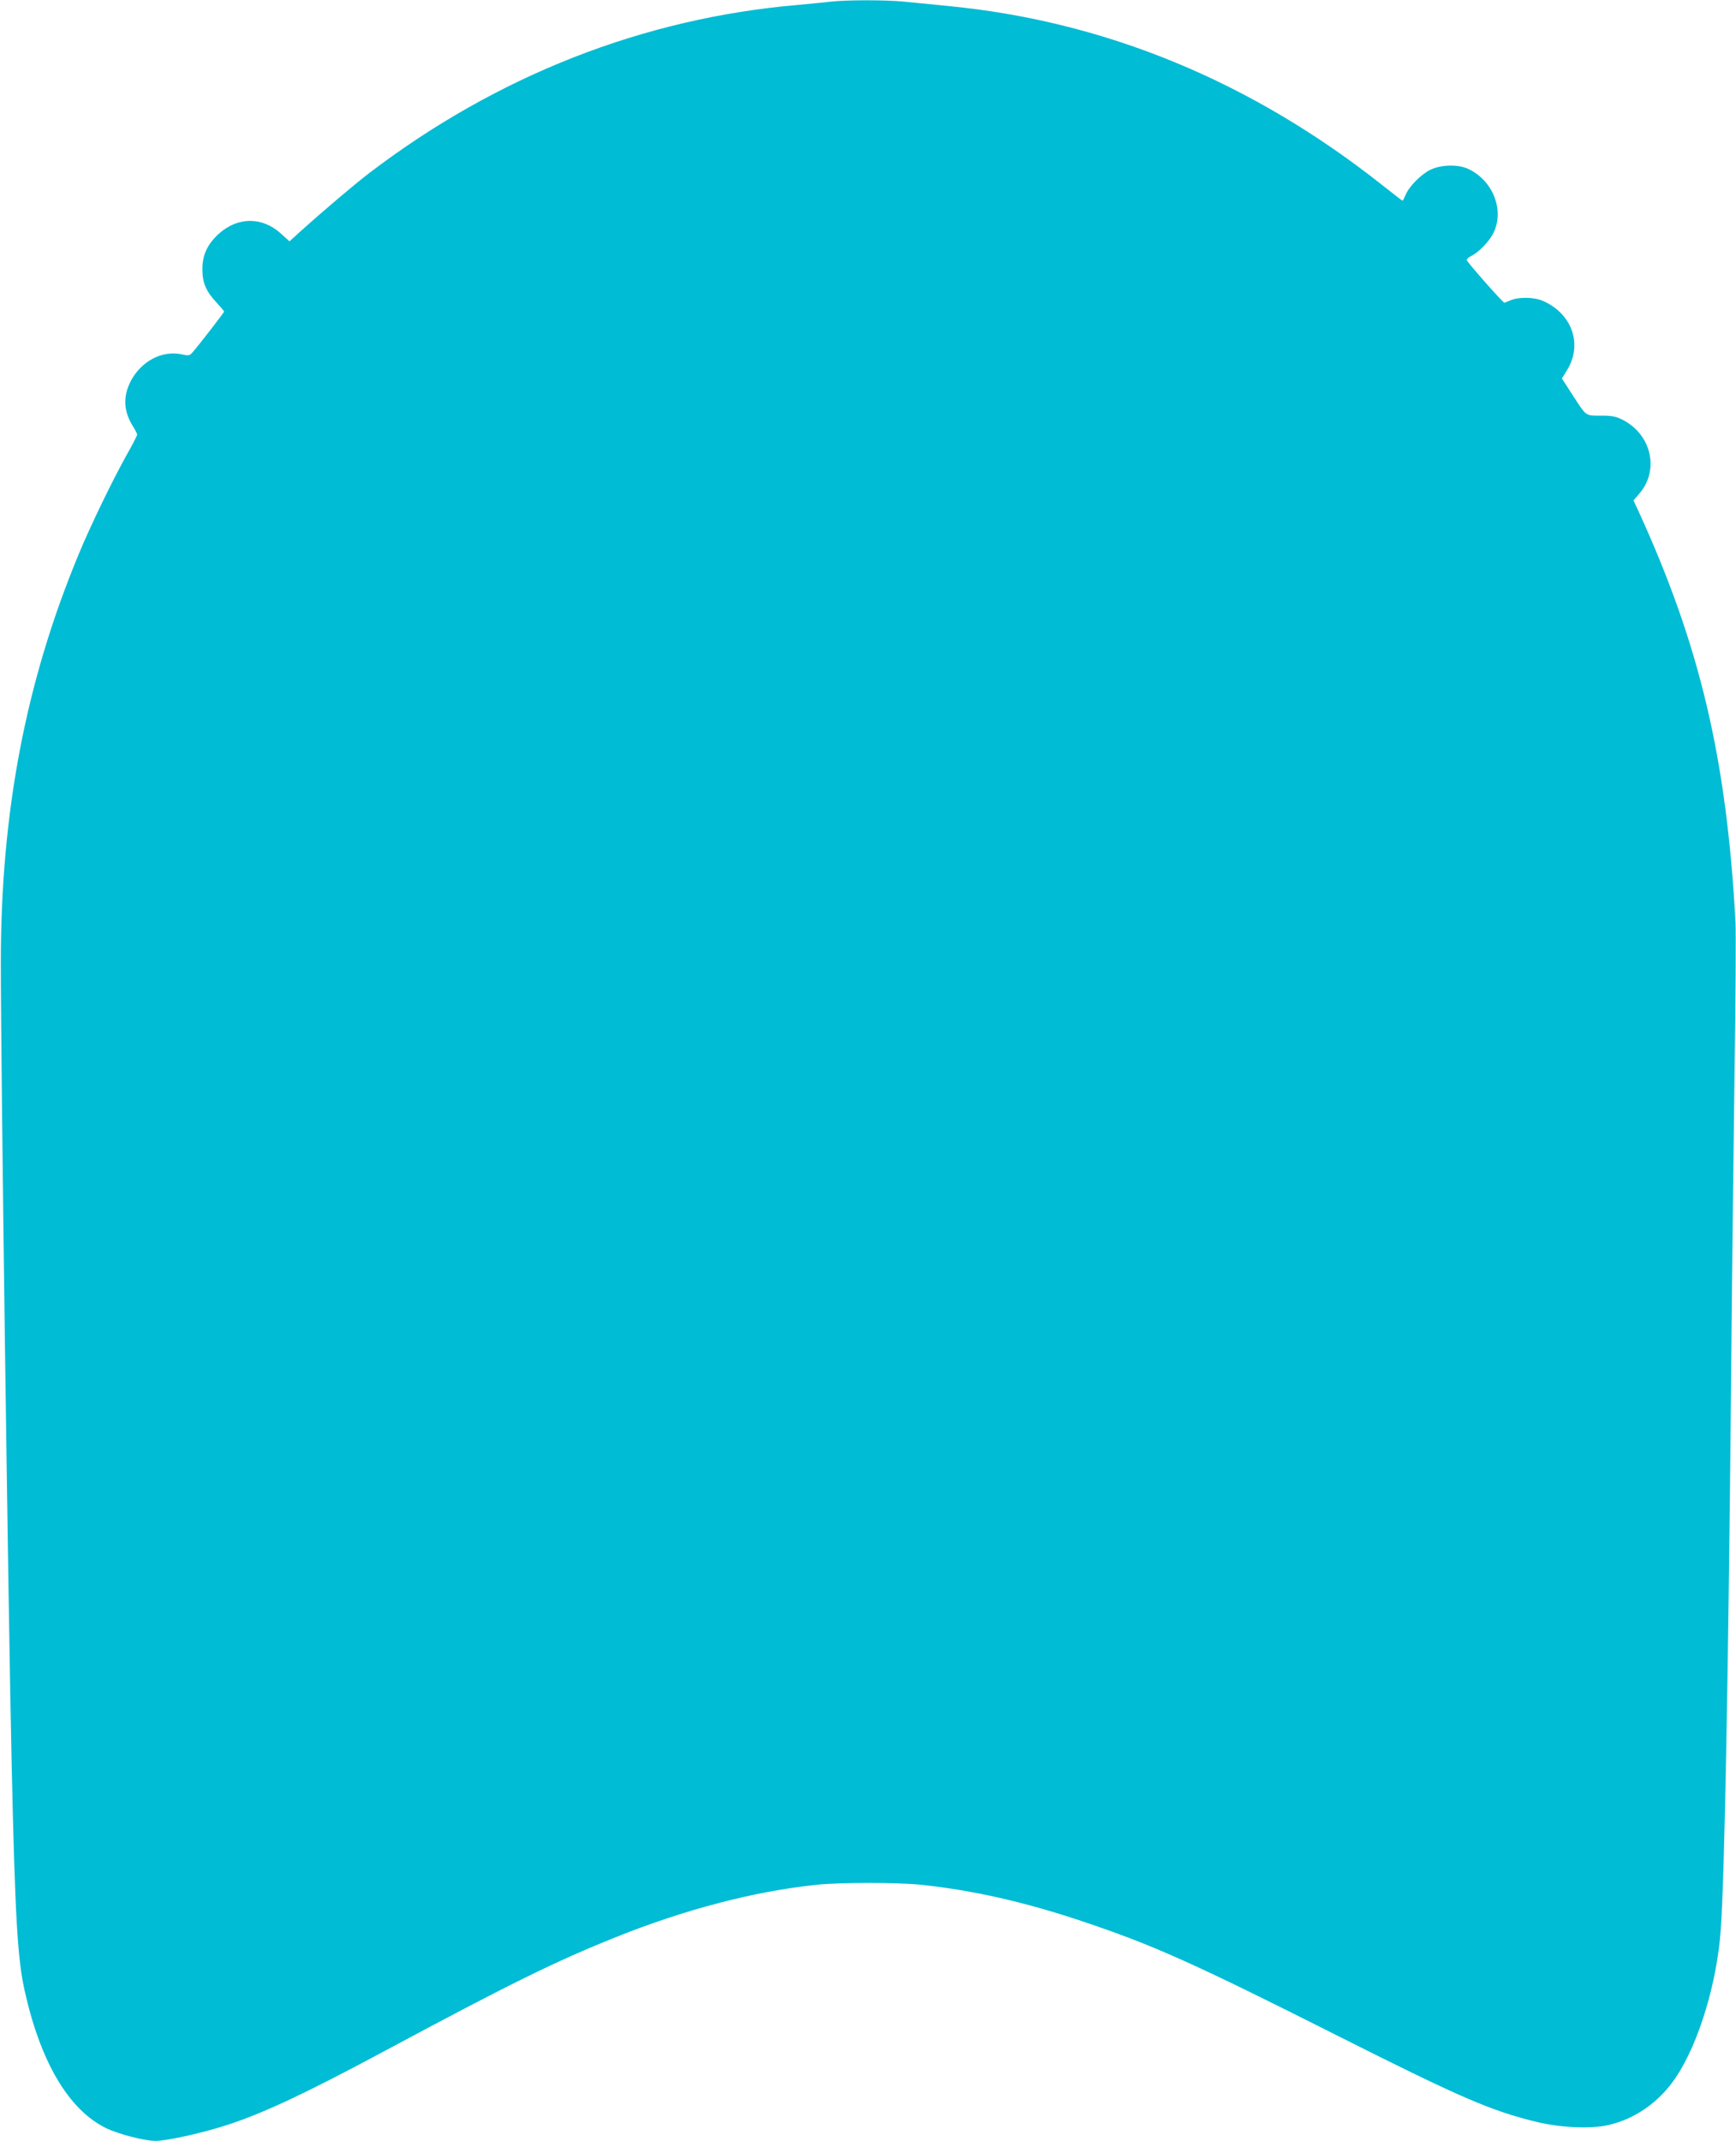 <?xml version="1.0" standalone="no"?>
<!DOCTYPE svg PUBLIC "-//W3C//DTD SVG 20010904//EN"
 "http://www.w3.org/TR/2001/REC-SVG-20010904/DTD/svg10.dtd">
<svg version="1.0" xmlns="http://www.w3.org/2000/svg"
 width="1038pt" height="1280pt" viewBox="0 0 1038 1280"
 preserveAspectRatio="xMidYMid meet">
<g transform="translate(0,1280) scale(0.1,-0.1)"
fill="#00bcd4" stroke="none">
<path d="M4965 12790 c-38 -5 -128 -13 -200 -20 -921 -80 -1792 -422 -2555
-1003 -95 -73 -271 -222 -422 -358 l-57 -52 -52 47 c-112 101 -257 100 -370
-1 -69 -63 -99 -127 -99 -213 0 -80 22 -132 84 -198 25 -27 46 -52 46 -55 0
-5 -145 -193 -189 -244 -16 -19 -23 -21 -62 -12 -119 27 -247 -41 -309 -163
-46 -93 -41 -179 17 -270 13 -21 23 -42 23 -47 0 -5 -27 -58 -61 -118 -85
-152 -216 -422 -287 -593 -318 -765 -467 -1544 -467 -2445 0 -632 44 -3868 65
-4805 20 -899 35 -1152 77 -1340 95 -429 264 -715 488 -824 74 -36 230 -76
295 -76 70 0 293 50 440 99 219 73 464 189 925 436 753 404 1025 538 1387 683
416 167 829 274 1198 313 147 15 482 15 630 0 304 -32 615 -102 955 -216 428
-143 663 -248 1540 -690 731 -368 912 -446 1185 -512 142 -34 318 -42 424 -19
163 37 306 137 406 285 137 204 247 567 269 886 23 326 45 1536 61 3210 5 594
15 1445 21 1891 7 445 9 859 6 920 -53 978 -212 1652 -577 2451 l-33 71 36 42
c119 139 72 349 -97 438 -43 22 -64 27 -133 27 -95 0 -85 -8 -172 126 l-62 96
30 49 c95 152 33 335 -139 413 -54 25 -145 27 -197 6 -19 -8 -37 -15 -38 -15
-9 0 -225 245 -225 255 0 6 11 17 24 23 44 20 107 84 134 136 70 138 -1 318
-151 387 -61 27 -158 25 -222 -5 -56 -26 -129 -99 -151 -152 -8 -19 -16 -34
-18 -34 -2 0 -55 41 -117 90 -783 621 -1657 983 -2599 1074 -91 9 -209 21
-263 26 -112 11 -339 11 -442 0z"/>
</g>
</svg>
